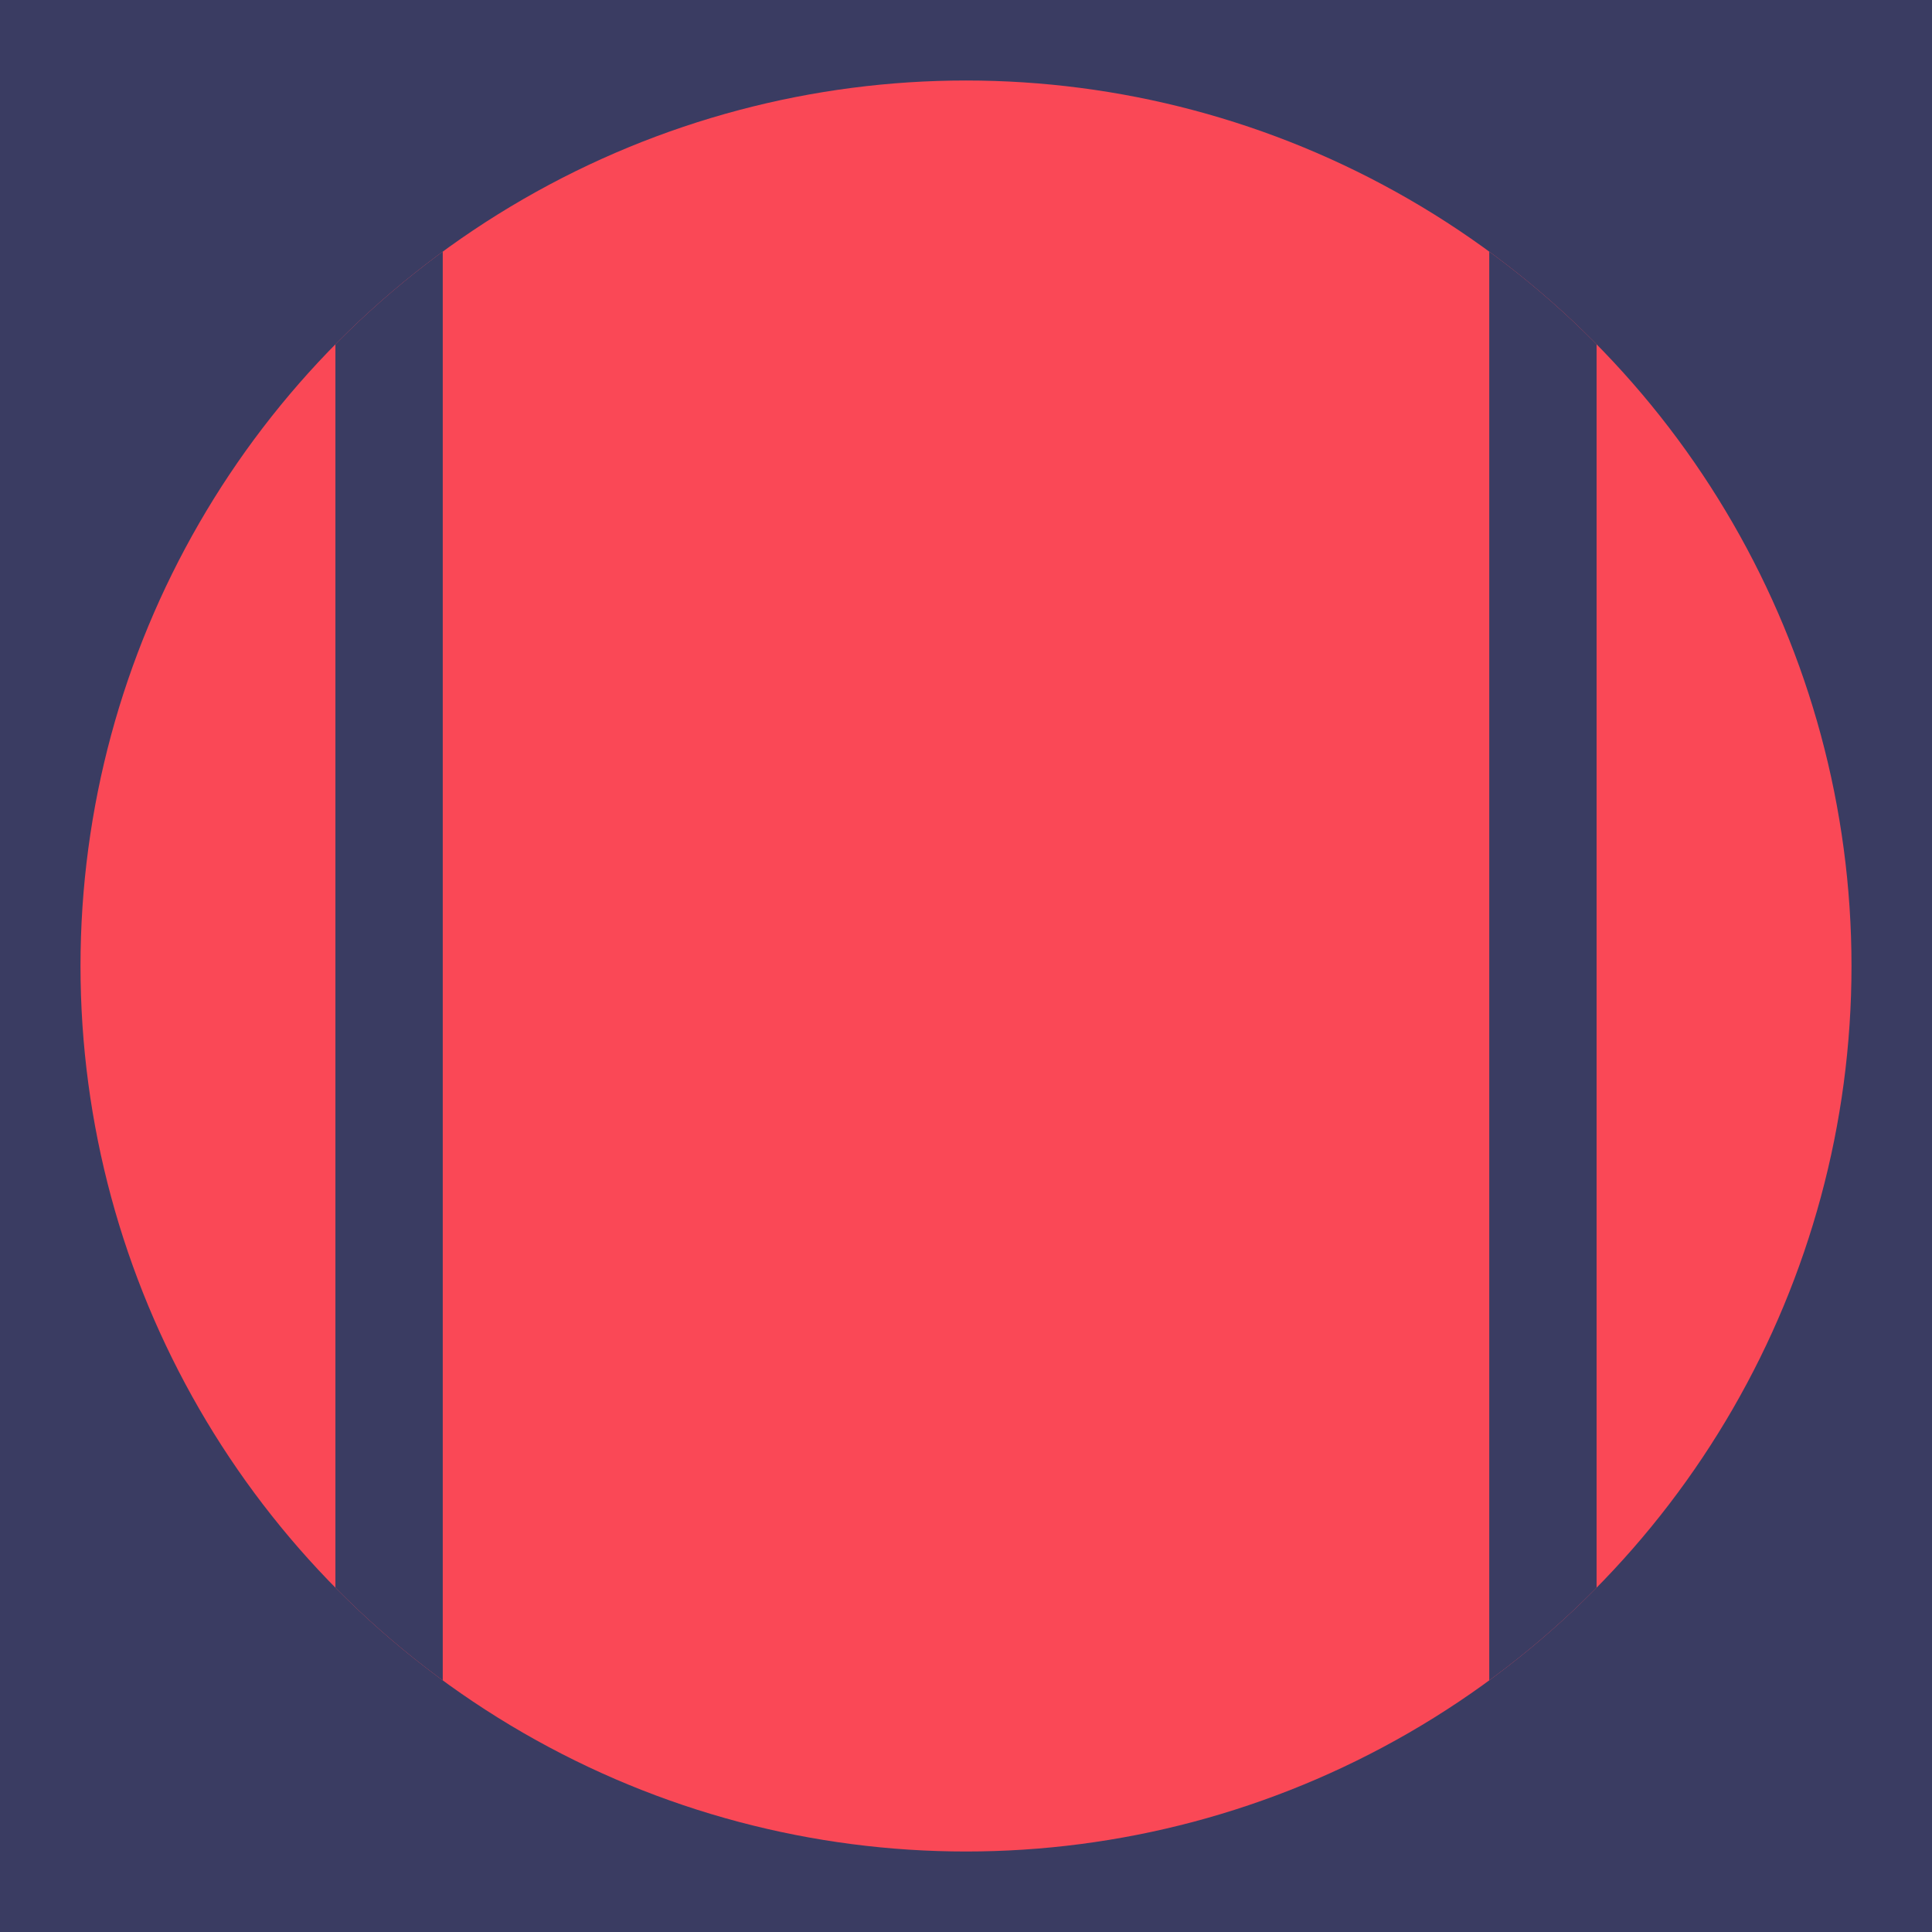 <?xml version="1.0" encoding="utf-8"?>
<!-- Generator: Adobe Illustrator 22.1.0, SVG Export Plug-In . SVG Version: 6.00 Build 0)  -->
<svg version="1.1" id="Layer_1" xmlns="http://www.w3.org/2000/svg" xmlns:xlink="http://www.w3.org/1999/xlink" x="0px" y="0px"
	 viewBox="0 0 144 144" style="enable-background:new 0 0 144 144;" xml:space="preserve">
<style type="text/css">
	.st0{fill:#3A3C62;}
	.st1{fill:#FA4856;}
	.st2{clip-path:url(#SVGID_2_);fill:#3A3C62;}
	.st3{clip-path:url(#SVGID_4_);fill:#3A3C62;}
</style>
<rect class="st0" width="144" height="144"/>
<circle class="st1" cx="72" cy="72" r="66"/>
<g>
	<g>
		<defs>
			<circle id="SVGID_1_" cx="72" cy="72" r="66"/>
		</defs>
		<clipPath id="SVGID_2_">
			<use xlink:href="#SVGID_1_"  style="overflow:visible;"/>
		</clipPath>
		<rect x="25" y="2" class="st2" width="8" height="140"/>
	</g>
	<g>
		<defs>
			<circle id="SVGID_3_" cx="72" cy="72" r="66"/>
		</defs>
		<clipPath id="SVGID_4_">
			<use xlink:href="#SVGID_3_"  style="overflow:visible;"/>
		</clipPath>
		<rect x="111" y="2" class="st3" width="8" height="140"/>
	</g>
</g>
</svg>

